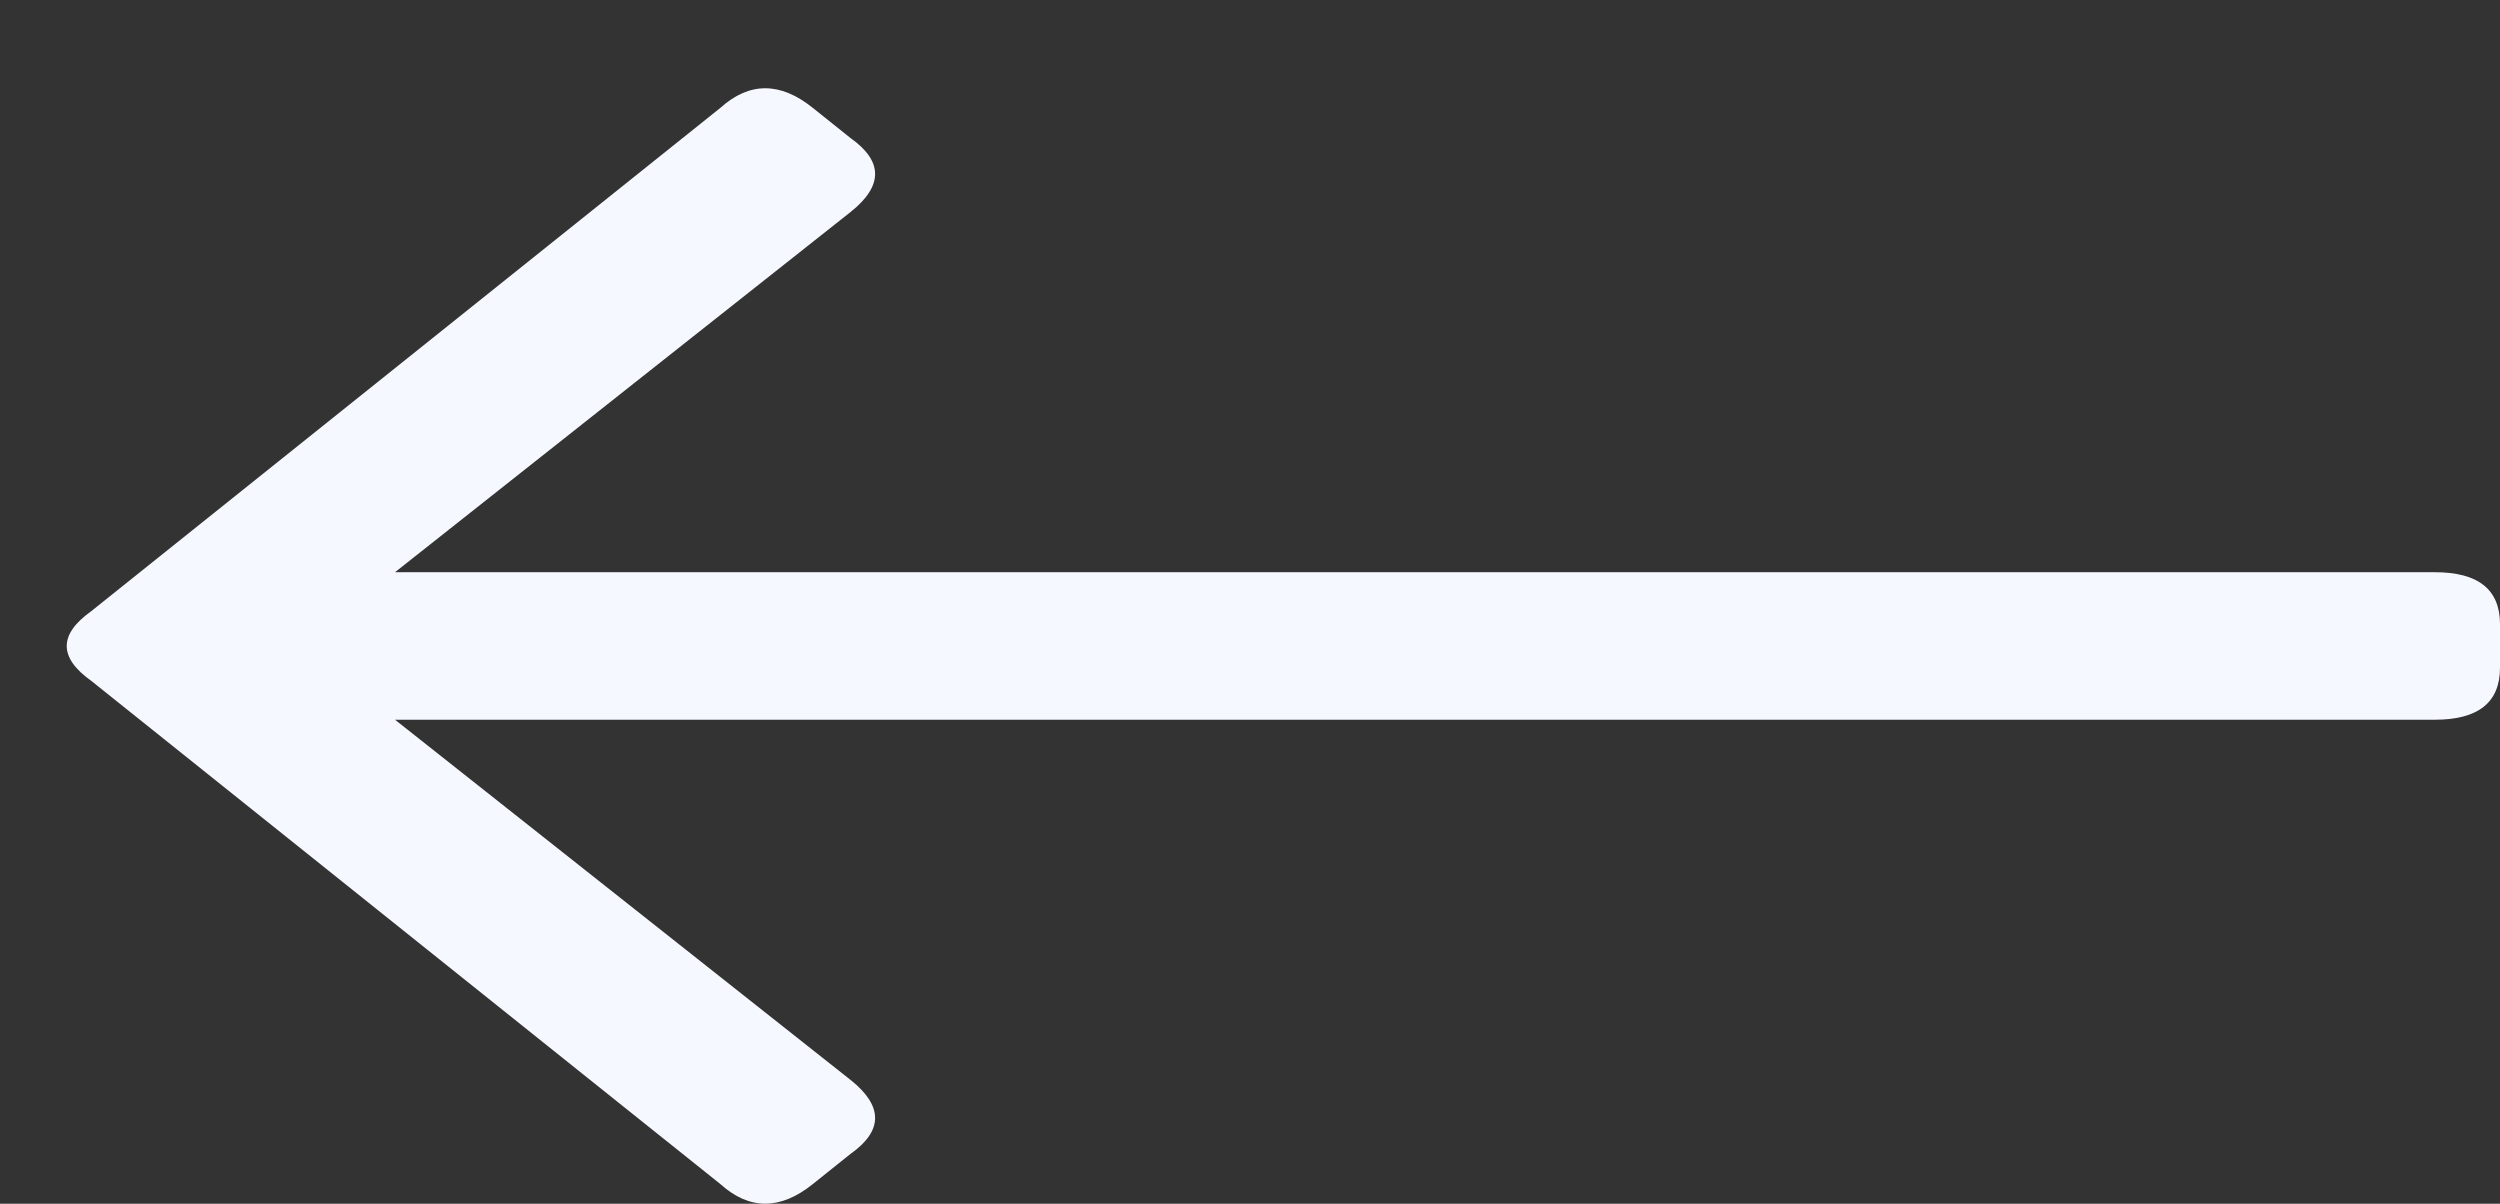 <svg width="27" height="13" viewBox="0 0 27 13" fill="none" xmlns="http://www.w3.org/2000/svg">
<rect x="0" y="0" width="27" height="13" fill="#333333" stroke="none"/>
<path d="M8.777 12.789C8.426 13.07 8.094 13.07 7.781 12.789L0.984 7.352C0.633 7.102 0.633 6.852 0.984 6.602L7.781 1.164C8.094 0.883 8.426 0.883 8.777 1.164L9.187 1.492C9.539 1.742 9.539 2.008 9.187 2.289L4.266 6.18L26.297 6.18C26.766 6.18 27 6.367 27 6.742L27 7.211C27 7.586 26.766 7.773 26.297 7.773L4.266 7.773L9.187 11.664C9.539 11.945 9.539 12.211 9.187 12.461L8.777 12.789Z" fill="#F6F8FF"/>
</svg>
